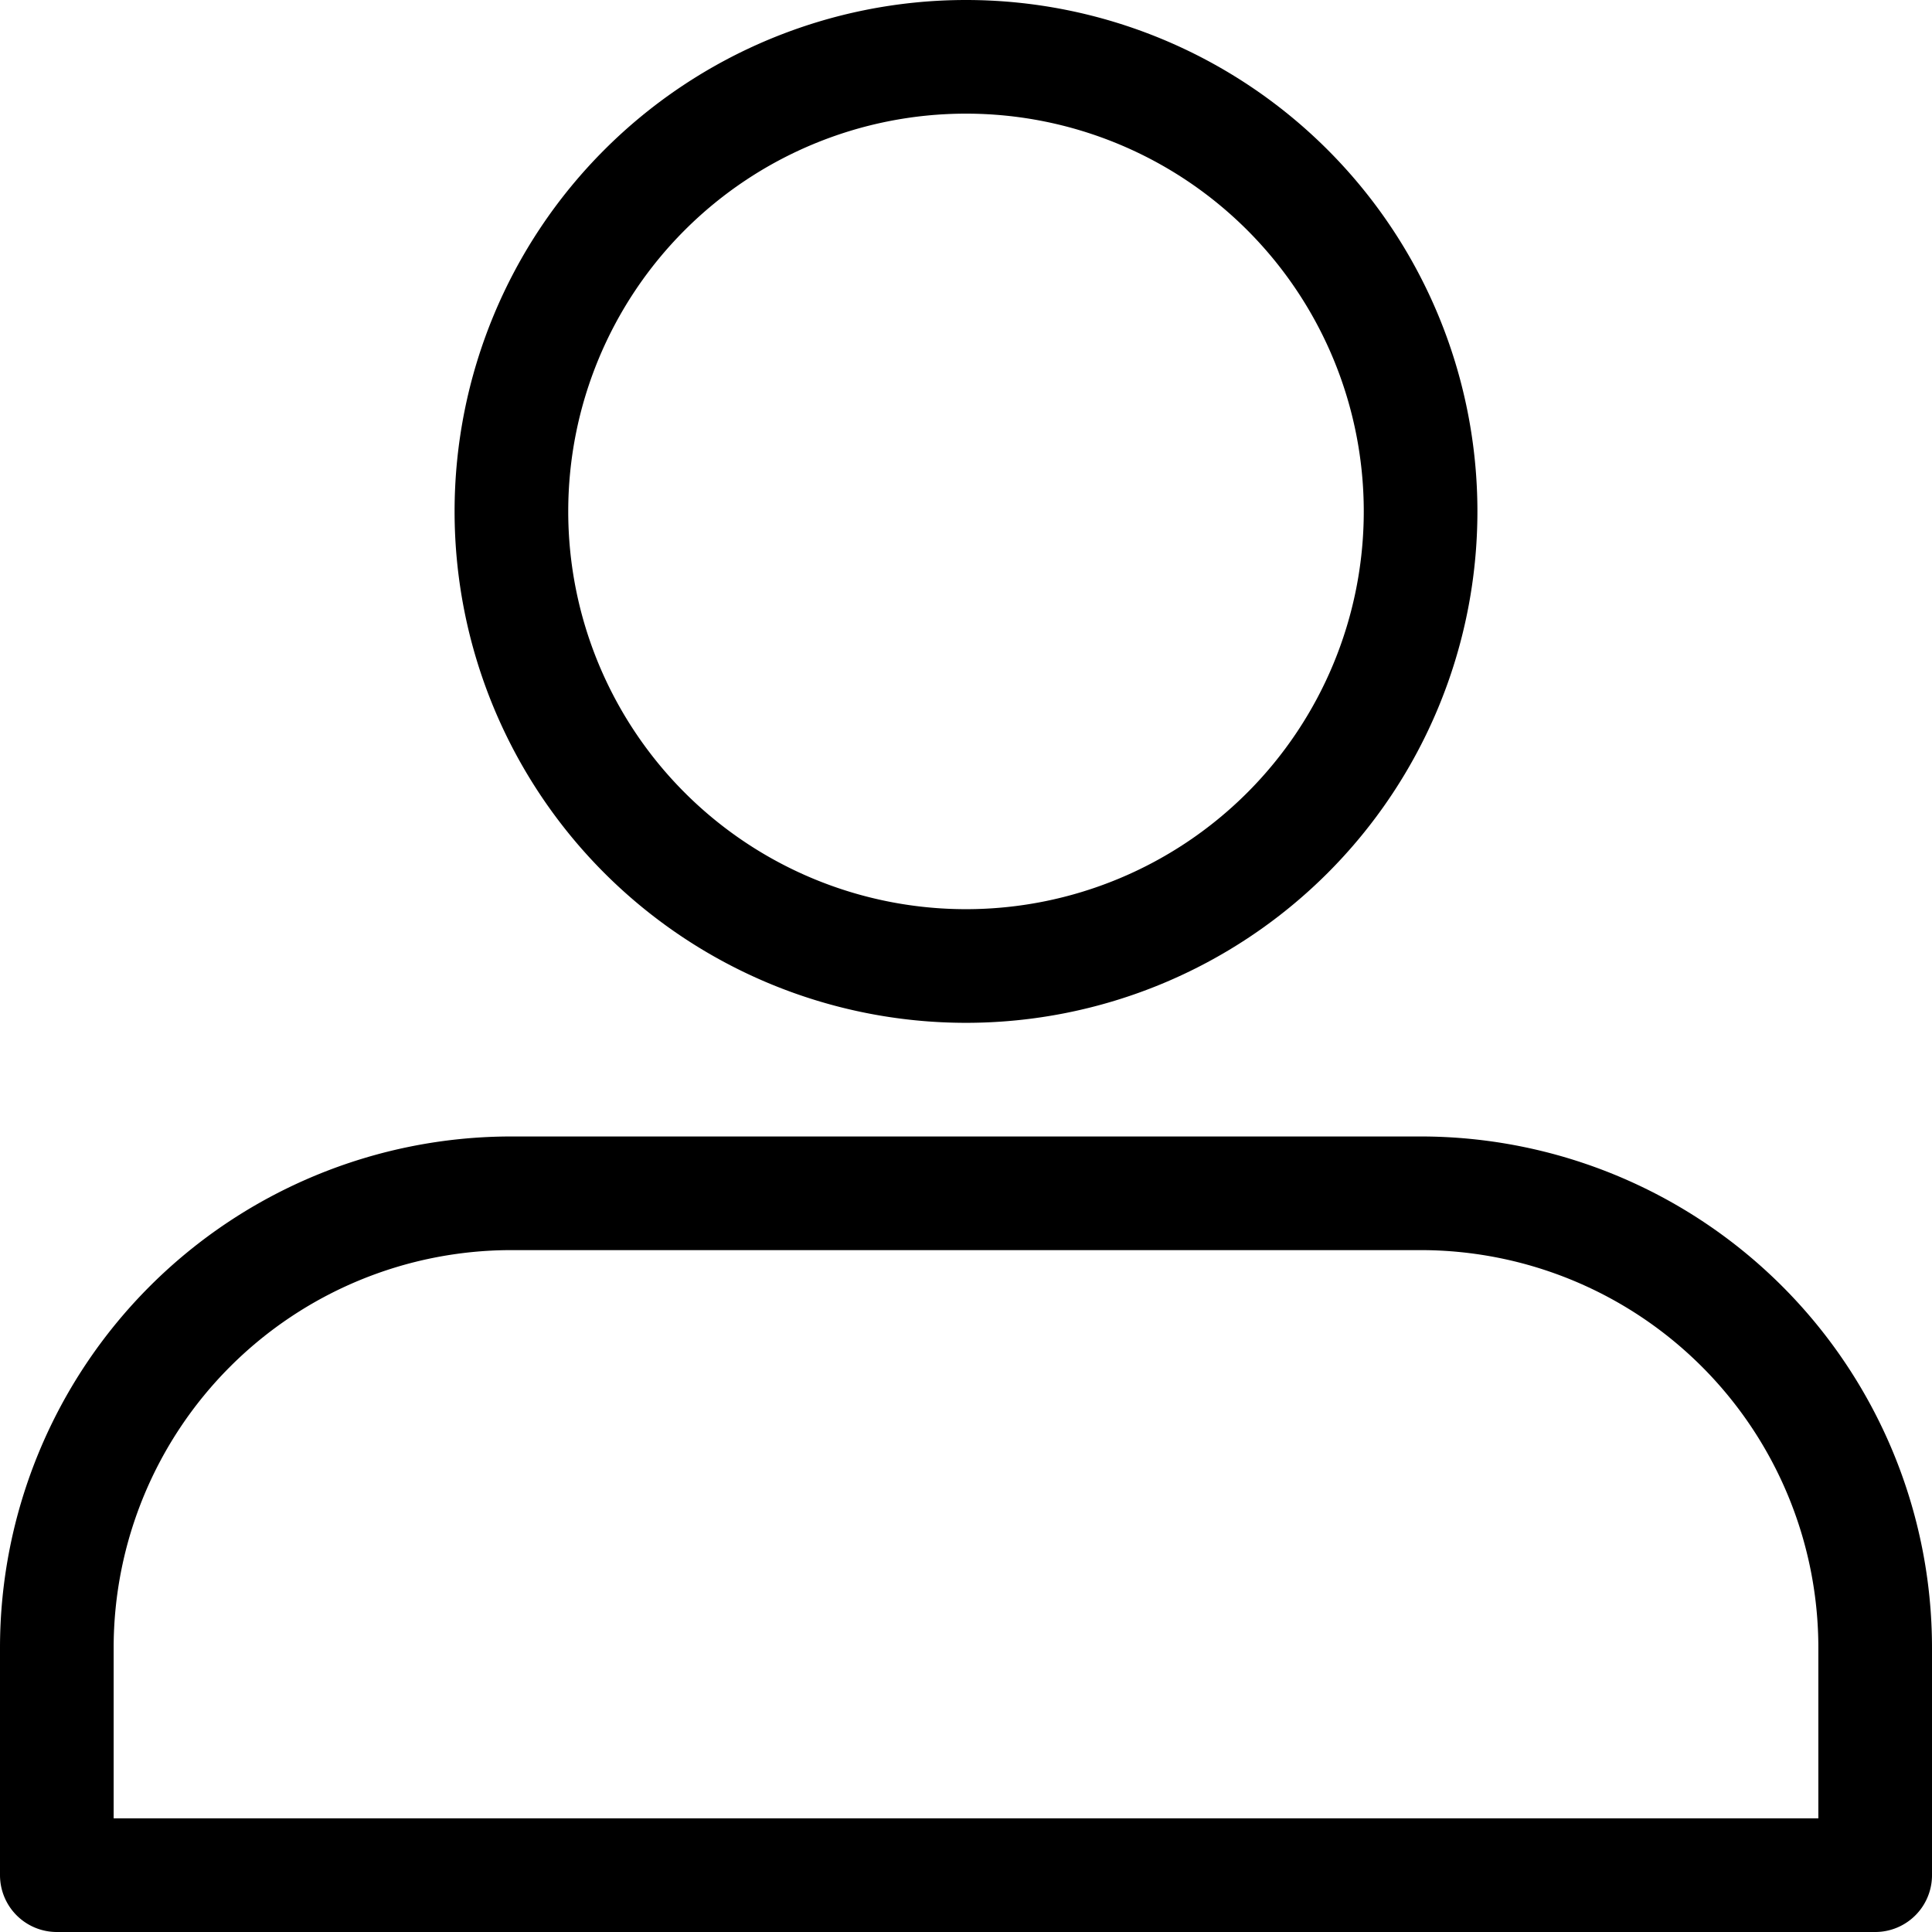 <svg xmlns="http://www.w3.org/2000/svg" width="25.5" height="25.5" viewBox="0 0 25.5 25.5">
  <g id="Grupo_5420" data-name="Grupo 5420" transform="translate(-1127.752 -27.25)">
    <g id="Icon_feather-user" data-name="Icon feather-user" transform="translate(1122.502 22.5)">
      <path id="Trazado_3458" data-name="Trazado 3458" d="M30,31.5v-3a6,6,0,0,0-6-6H12a6,6,0,0,0-6,6v3Z" transform="translate(0 -2)" fill="none" stroke="#000" stroke-linecap="round" stroke-linejoin="round" stroke-width="1.5"/>
      <path id="Trazado_3459" data-name="Trazado 3459" d="M24,10.5a6,6,0,1,1-6-6A6,6,0,0,1,24,10.5Z" transform="translate(0 1)" fill="none" stroke="#000" stroke-linecap="round" stroke-linejoin="round" stroke-width="1.5"/>
    </g>
  </g>
</svg>
